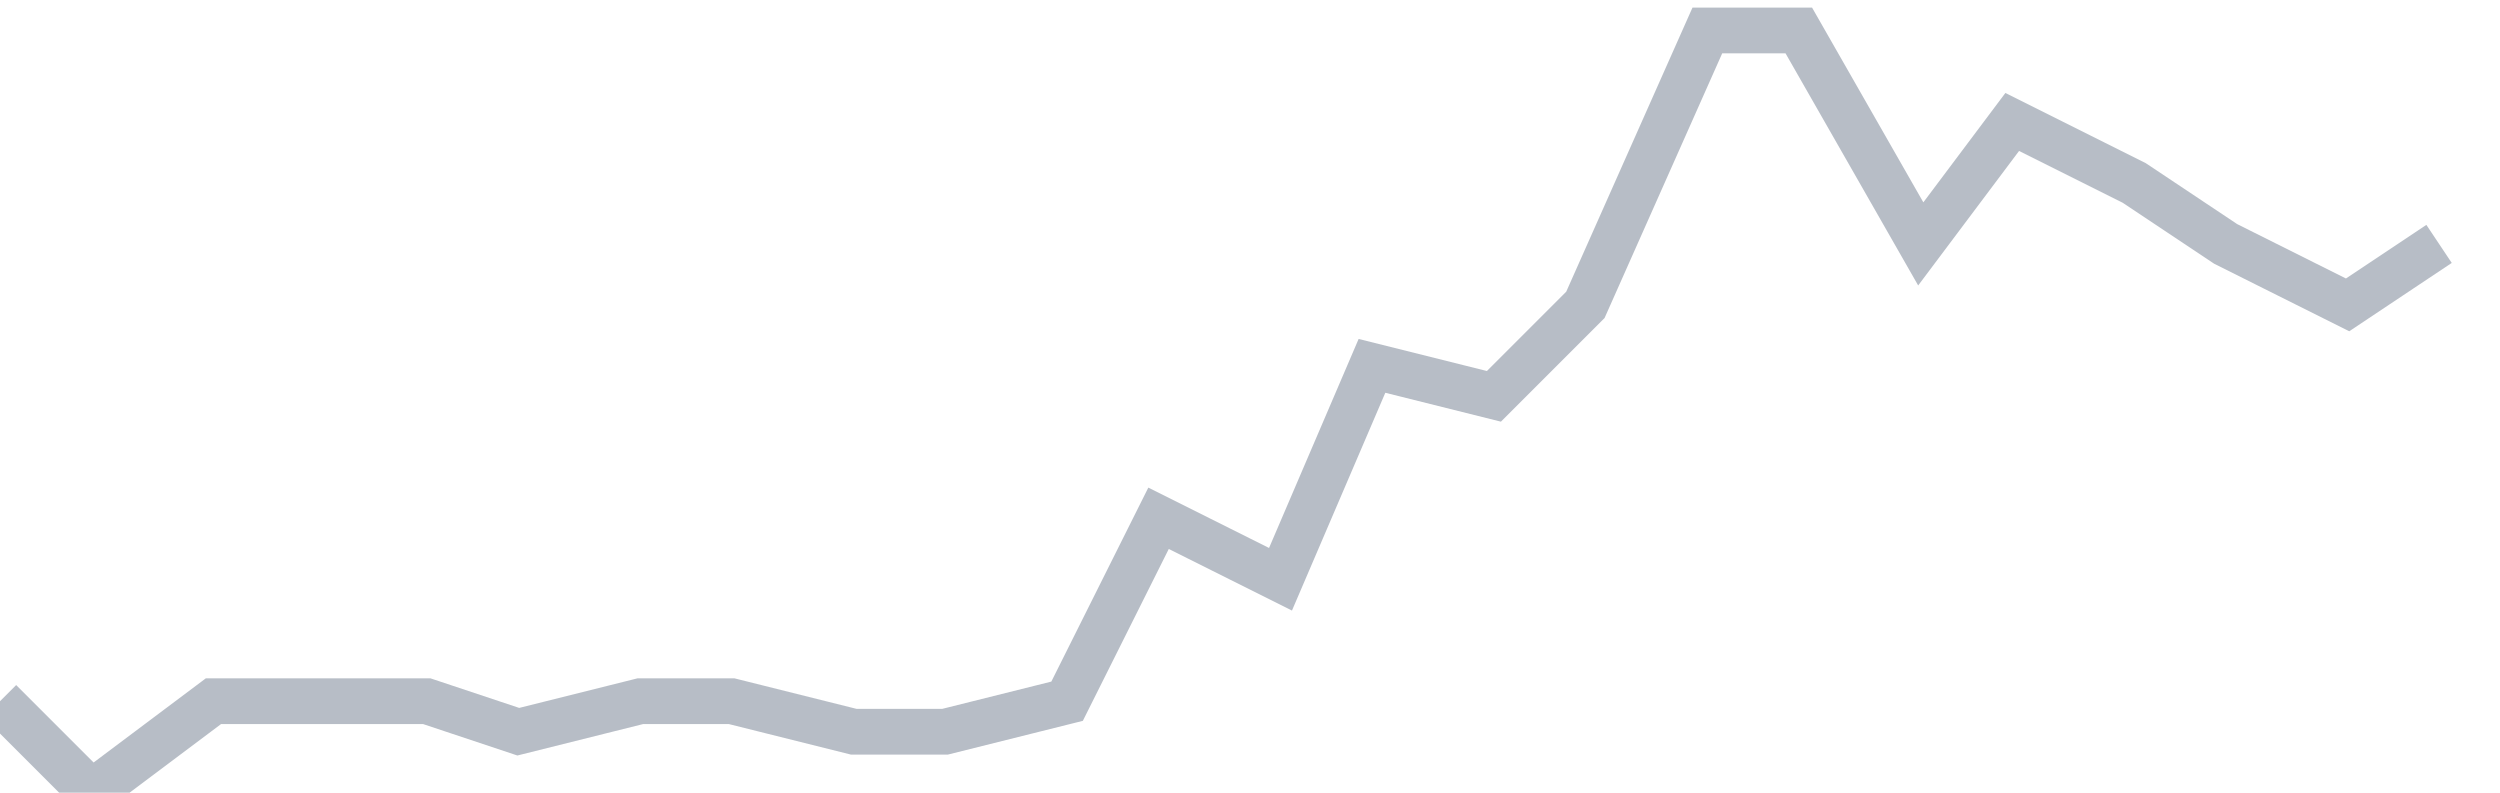 <svg width="82" height="26" fill="none" xmlns="http://www.w3.org/2000/svg"><path d="M0 23l3 3 4-3h7l3 1 4-1h3l4 1h3l4-1 3-6 4 2 3-7 4 1 3-3 4-9h3l4 7 3-4 4 2 3 2 4 2 3-2" stroke="#B7BDC6" stroke-width="1.5"/></svg>